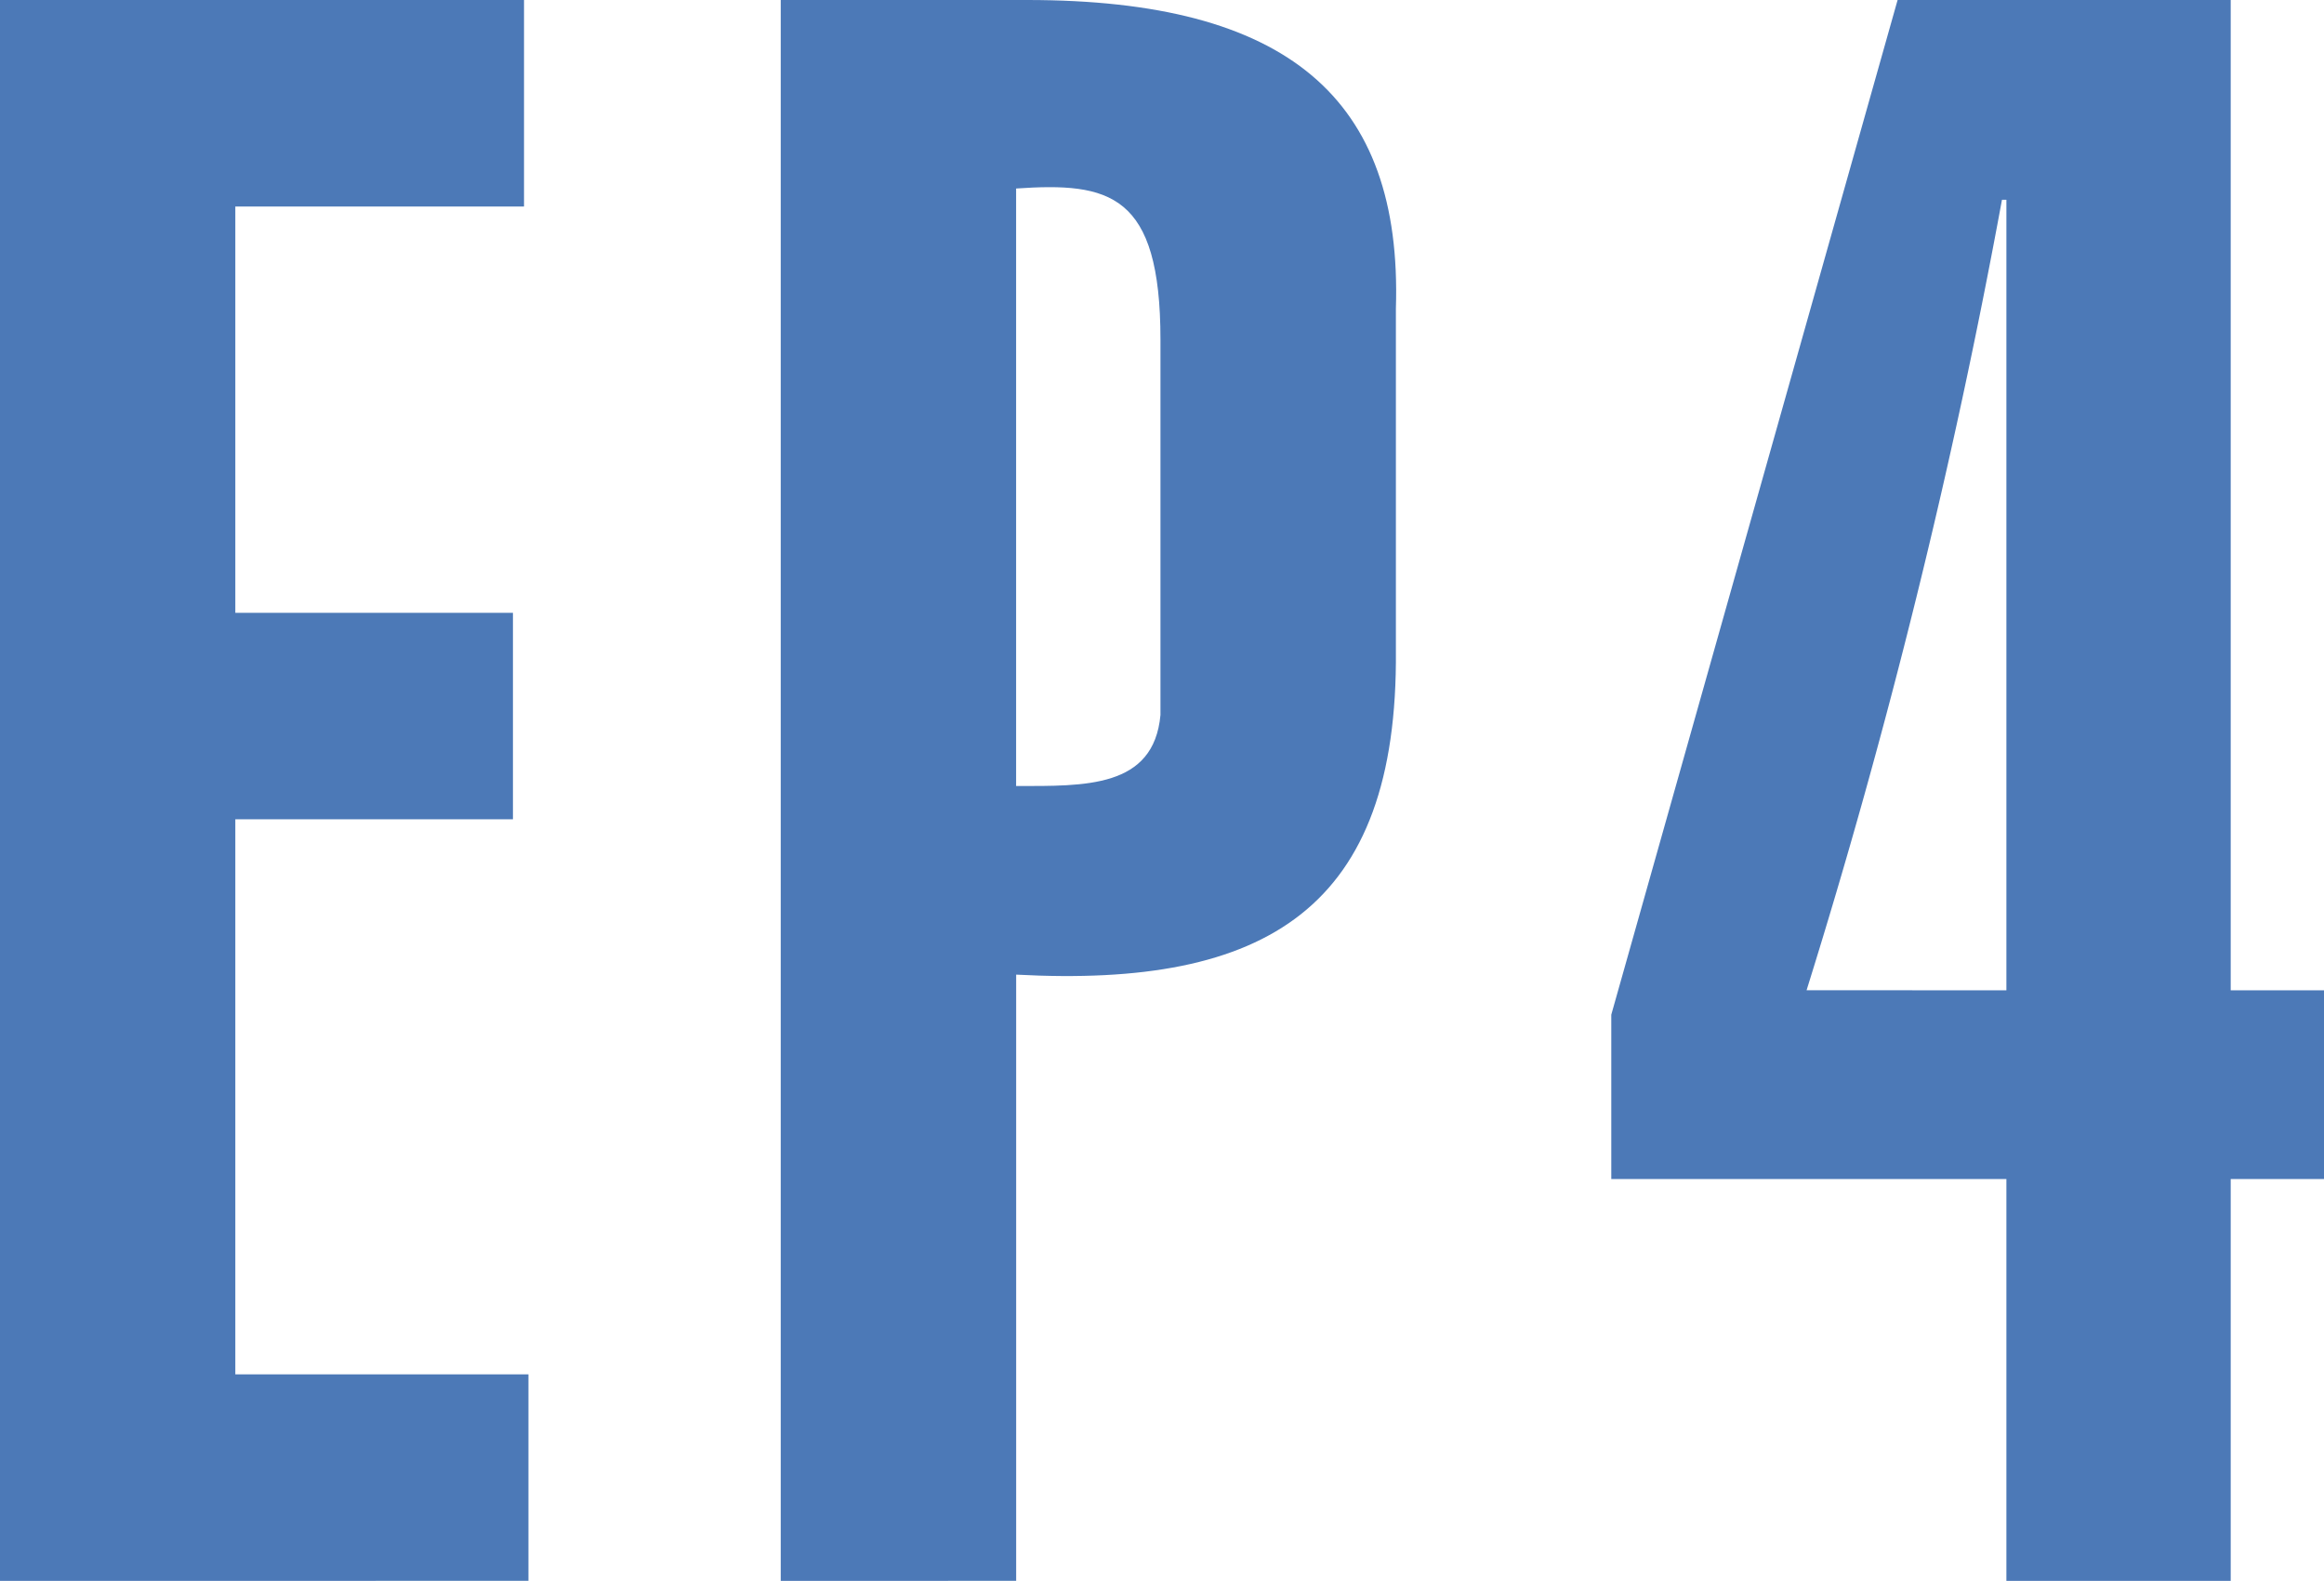 <svg id="レイヤー_1" data-name="レイヤー 1" xmlns="http://www.w3.org/2000/svg" viewBox="0 0 43.019 29.269">
  <defs>
    <style>
      .cls-1 {
        fill: #4c79b7;
      }
    </style>
  </defs>
  <title>ai-pc-c-03-3-font-04</title>
  <g>
    <path class="cls-1" d="M926.274,554.034V524.766h9.7v3.823h-5.344v7.522h5.139v3.823h-5.139v10.276h5.426v3.823Z" transform="translate(-926.274 -524.766)"/>
    <path class="cls-1" d="M940.726,554.034V524.766h4.563c4.81,0,6.947,1.809,6.824,5.714v6.33c.041,4.768-2.385,6.249-7.029,6v11.223Zm4.357-14.716c1.273,0,2.548.041,2.672-1.315v-6.947c0-2.713-.946-2.918-2.672-2.8Z" transform="translate(-926.274 -524.766)"/>
    <path class="cls-1" d="M967.566,524.766V543.1h1.727v3.494h-1.727v7.44h-4.152v-7.44H956.1v-3.042l5.3-18.786ZM963.414,543.1V528.465h-.082a124.659,124.659,0,0,1-3.617,14.634Z" transform="translate(-926.274 -524.766)"/>
  </g>
</svg>

